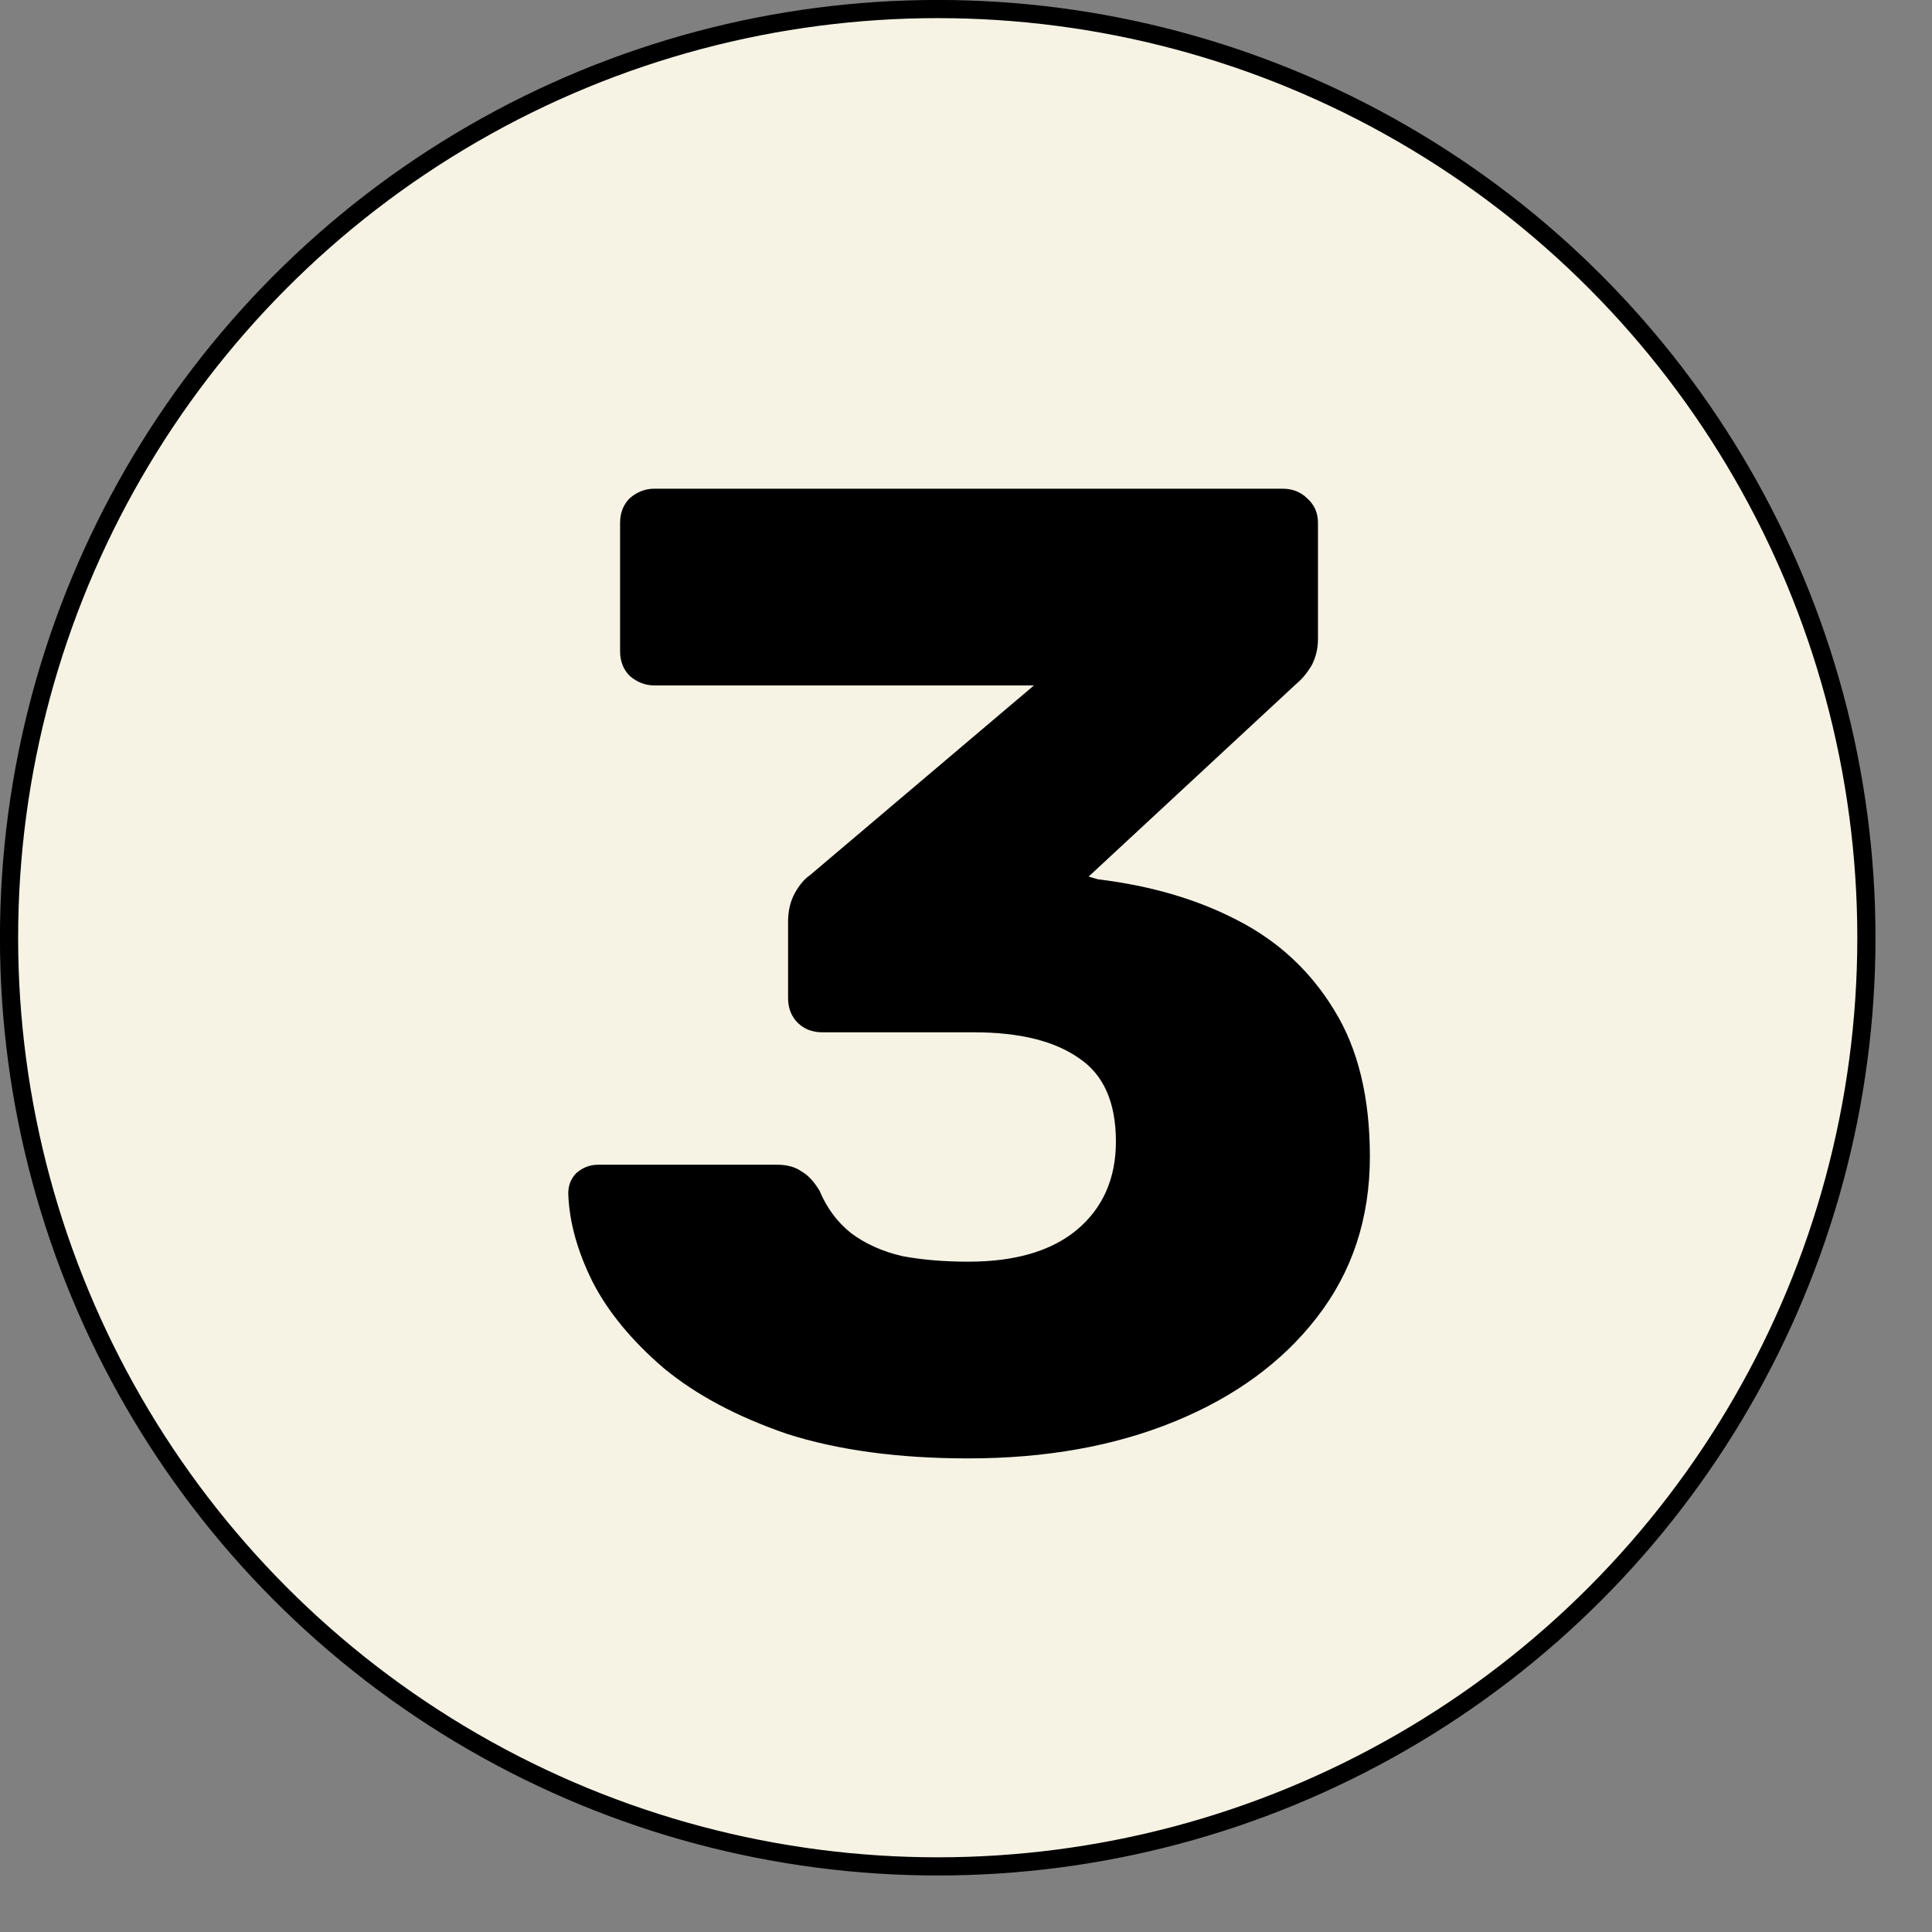 <?xml version="1.0" encoding="UTF-8"?> <svg xmlns="http://www.w3.org/2000/svg" width="22" height="22" viewBox="0 0 22 22" fill="none"><rect x="0" y="0" width="22" height="22" fill="#808080" stroke="none"/><circle cx="10.678" cy="10.678" r="10.575" fill="#F6F2E4" stroke="black" stroke-width="0.207"></circle><path d="M11.027 16.607C10.229 16.607 9.539 16.513 8.959 16.327C8.388 16.13 7.922 15.881 7.559 15.58C7.196 15.269 6.927 14.943 6.75 14.601C6.574 14.248 6.481 13.911 6.471 13.59C6.471 13.496 6.502 13.419 6.564 13.357C6.636 13.294 6.719 13.263 6.813 13.263H8.85C8.964 13.263 9.057 13.289 9.13 13.341C9.202 13.382 9.27 13.455 9.332 13.559C9.415 13.756 9.534 13.916 9.69 14.041C9.855 14.165 10.053 14.253 10.281 14.305C10.509 14.347 10.758 14.367 11.027 14.367C11.556 14.367 11.965 14.248 12.256 14.01C12.556 13.761 12.707 13.424 12.707 12.999C12.707 12.553 12.567 12.237 12.287 12.05C12.007 11.853 11.608 11.755 11.089 11.755H9.363C9.249 11.755 9.156 11.718 9.083 11.646C9.011 11.573 8.974 11.48 8.974 11.366V10.495C8.974 10.371 9 10.262 9.052 10.168C9.104 10.075 9.161 10.008 9.223 9.966L11.774 7.805H7.45C7.347 7.805 7.253 7.768 7.17 7.696C7.098 7.623 7.061 7.53 7.061 7.416V5.954C7.061 5.84 7.098 5.747 7.17 5.674C7.253 5.602 7.347 5.565 7.45 5.565H14.604C14.718 5.565 14.811 5.602 14.884 5.674C14.967 5.747 15.008 5.84 15.008 5.954V7.276C15.008 7.39 14.982 7.494 14.93 7.587C14.879 7.67 14.822 7.737 14.759 7.789L12.396 9.982L12.504 10.013C13.106 10.086 13.634 10.241 14.091 10.479C14.557 10.718 14.925 11.06 15.195 11.506C15.464 11.941 15.599 12.496 15.599 13.17C15.599 13.875 15.397 14.486 14.993 15.005C14.599 15.513 14.059 15.907 13.375 16.187C12.691 16.467 11.908 16.607 11.027 16.607Z" fill="black"></path></svg> 